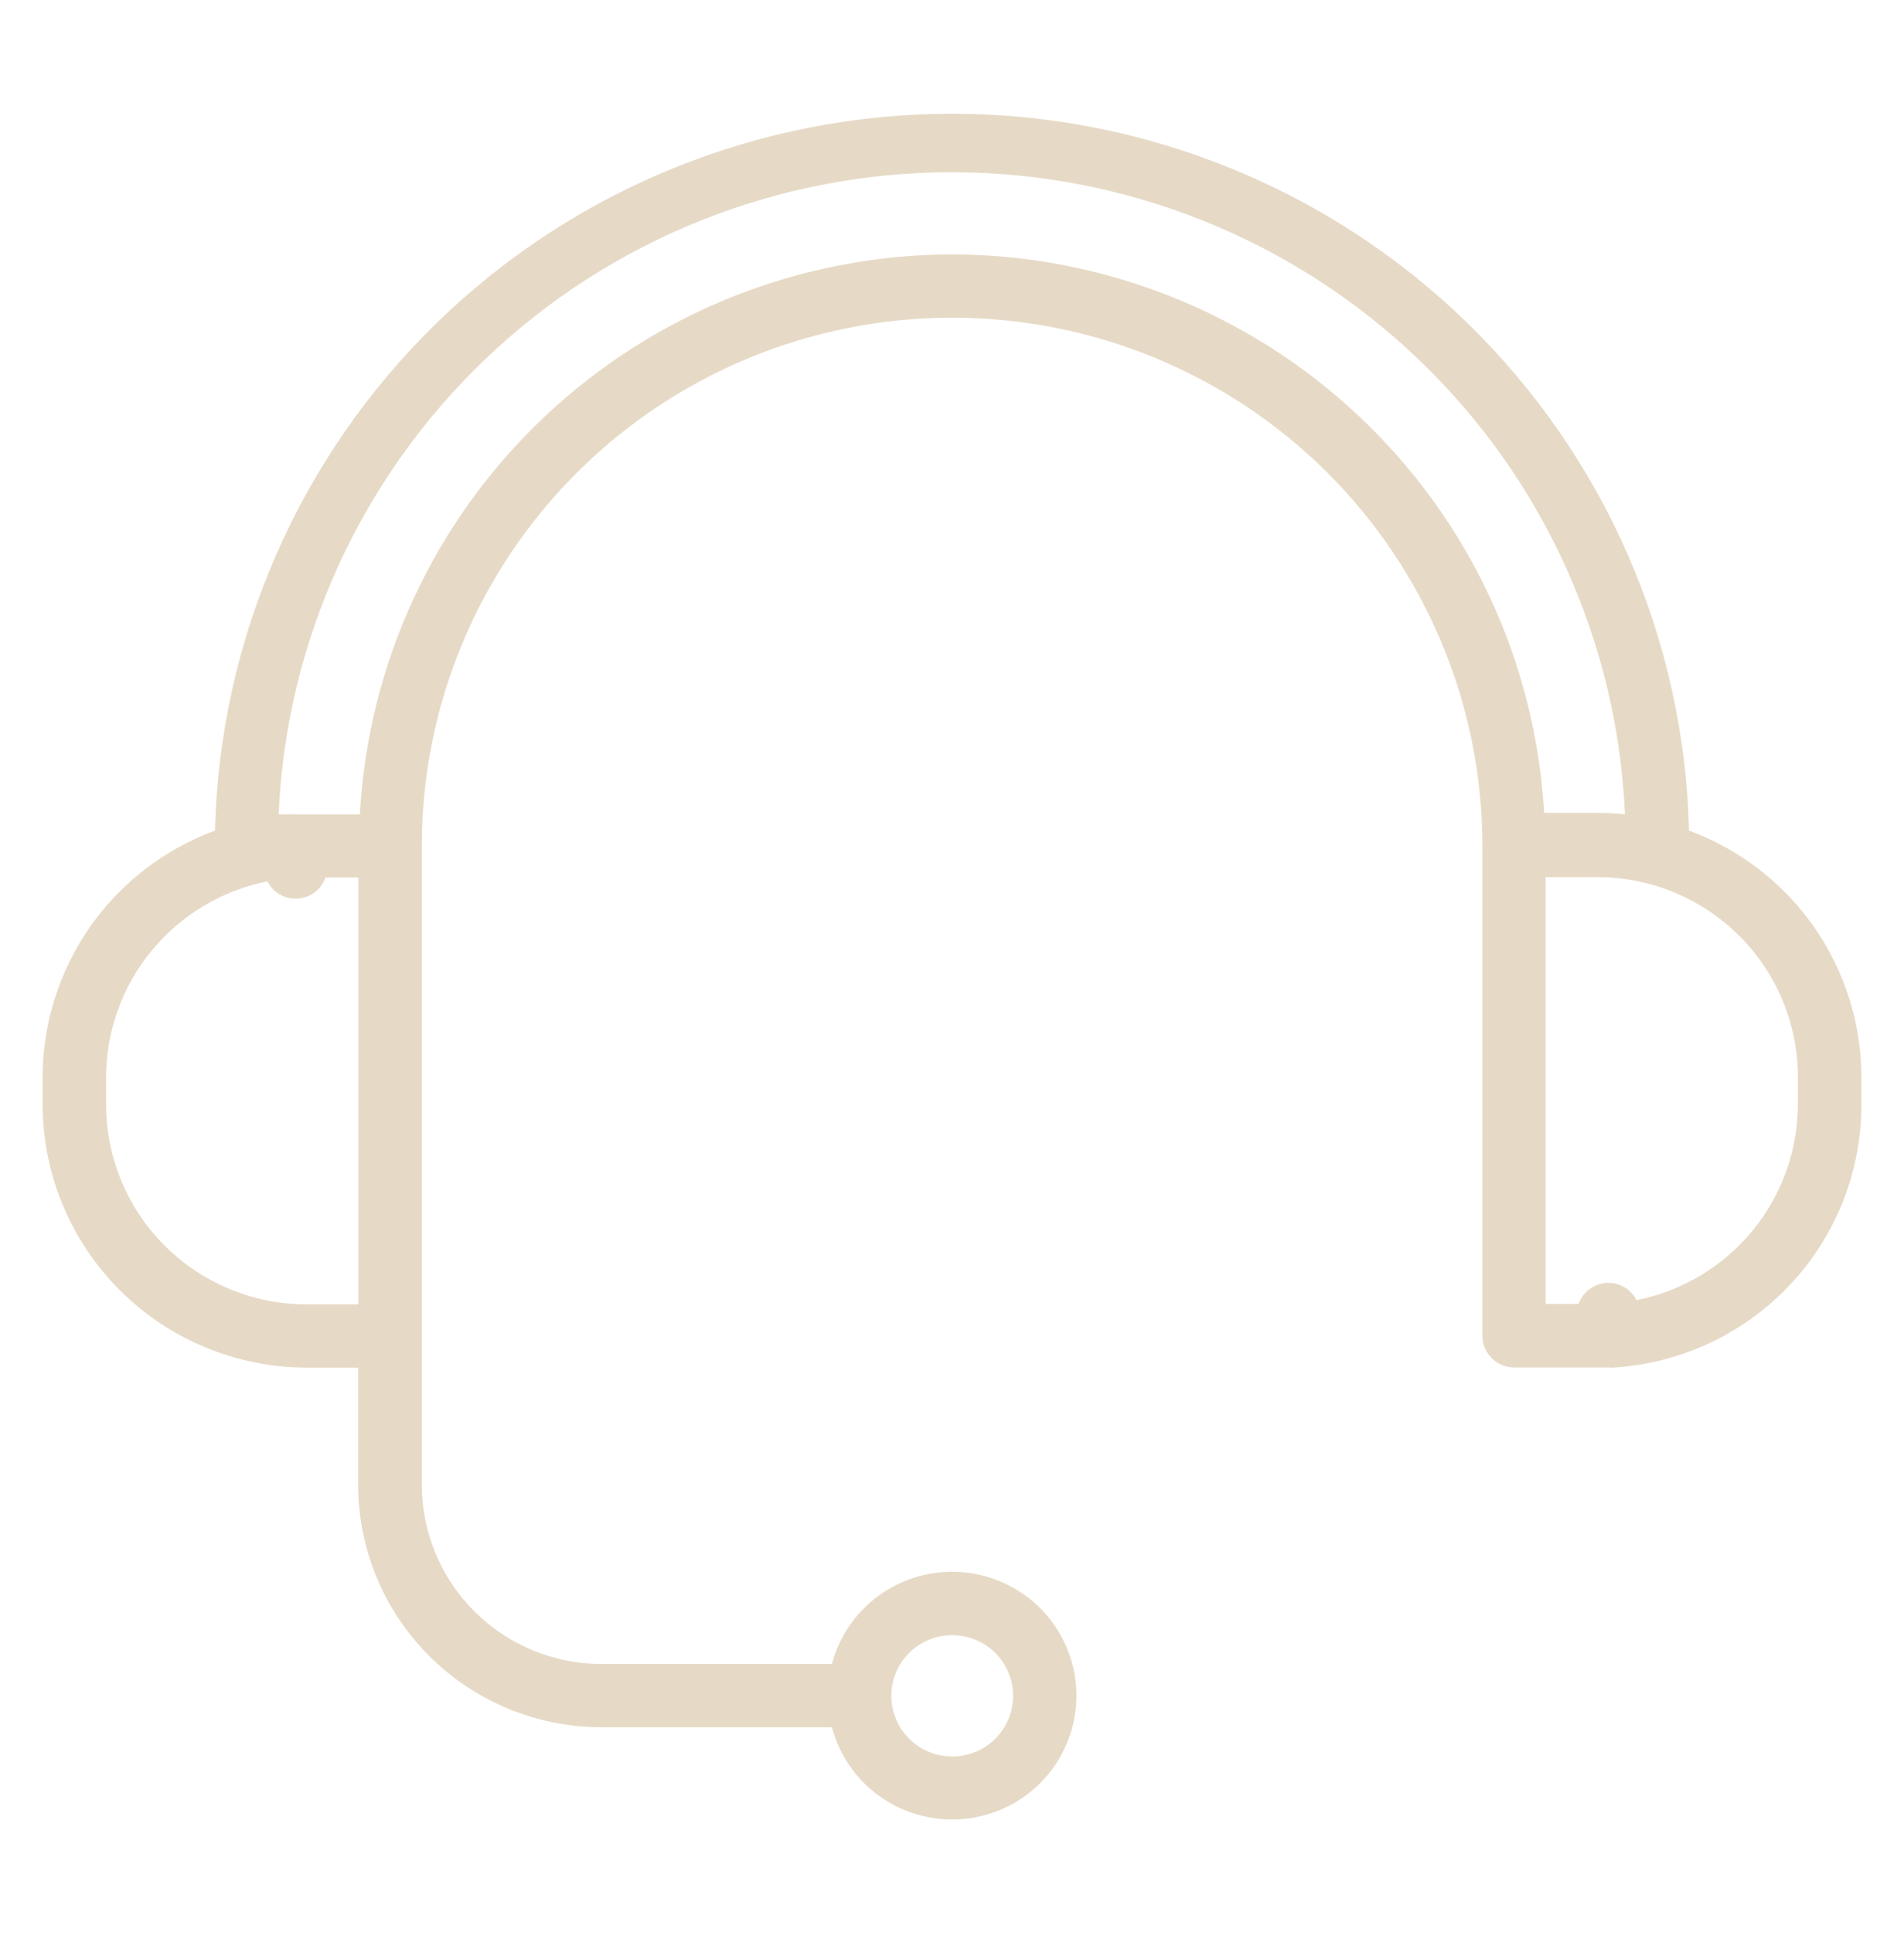 <svg width="67" height="68" viewBox="0 0 67 68" fill="none" xmlns="http://www.w3.org/2000/svg">
<path d="M53.273 48.097H56.205H56.466H56.599C56.686 48.107 56.773 48.107 56.86 48.097C59.21 47.932 61.409 46.884 63.013 45.166C64.617 43.447 65.506 41.187 65.5 38.841V37.878C65.497 35.99 64.914 34.149 63.83 32.6C62.746 31.052 61.212 29.87 59.435 29.215C59.273 22.472 56.469 16.06 51.623 11.349C46.777 6.637 40.273 4 33.5 4C26.727 4 20.223 6.637 15.377 11.349C10.531 16.06 7.727 22.472 7.565 29.215C5.785 29.871 4.25 31.055 3.166 32.606C2.082 34.158 1.5 36.002 1.5 37.892V38.856C1.504 41.307 2.484 43.658 4.225 45.391C5.965 47.125 8.325 48.1 10.787 48.104H12.603V52.232C12.605 54.492 13.508 56.658 15.112 58.256C16.717 59.854 18.892 60.752 21.161 60.754H29.273C29.544 61.778 30.18 62.668 31.062 63.259C31.945 63.849 33.013 64.1 34.067 63.964C35.121 63.828 36.09 63.314 36.791 62.519C37.493 61.724 37.88 60.701 37.88 59.643C37.88 58.584 37.493 57.562 36.791 56.766C36.09 55.971 35.121 55.458 34.067 55.321C33.013 55.185 31.945 55.436 31.062 56.026C30.18 56.617 29.544 57.507 29.273 58.531H21.169C19.492 58.529 17.884 57.865 16.698 56.684C15.512 55.503 14.845 53.902 14.843 52.232V29.756C14.843 24.827 16.809 20.101 20.309 16.616C23.808 13.131 28.555 11.174 33.504 11.174C38.453 11.174 43.199 13.131 46.699 16.616C50.198 20.101 52.164 24.827 52.164 29.756V46.985C52.164 47.279 52.281 47.56 52.489 47.769C52.696 47.977 52.978 48.095 53.273 48.097ZM33.5 57.516C33.924 57.514 34.339 57.638 34.693 57.872C35.046 58.105 35.322 58.438 35.485 58.828C35.649 59.218 35.692 59.647 35.61 60.062C35.529 60.476 35.325 60.857 35.026 61.157C34.726 61.456 34.344 61.66 33.928 61.743C33.512 61.826 33.081 61.784 32.689 61.623C32.297 61.461 31.962 61.188 31.726 60.837C31.49 60.485 31.364 60.072 31.364 59.65C31.364 59.085 31.589 58.544 31.989 58.143C32.39 57.743 32.933 57.518 33.5 57.516ZM63.267 37.878V38.841C63.265 40.466 62.698 42.04 61.663 43.296C60.628 44.552 59.189 45.413 57.589 45.733C57.492 45.539 57.339 45.377 57.149 45.27C56.96 45.162 56.743 45.112 56.525 45.126C56.308 45.14 56.099 45.218 55.926 45.35C55.752 45.481 55.622 45.661 55.55 45.866H54.389V30.852H56.205C58.077 30.852 59.872 31.592 61.196 32.91C62.52 34.227 63.265 36.014 63.267 37.878ZM12.611 45.881H10.787C8.917 45.879 7.124 45.138 5.801 43.821C4.478 42.504 3.735 40.718 3.733 38.856V37.892C3.735 36.268 4.302 34.694 5.337 33.438C6.372 32.181 7.811 31.32 9.411 31.001C9.508 31.195 9.662 31.356 9.851 31.464C10.04 31.572 10.257 31.622 10.475 31.608C10.692 31.593 10.901 31.516 11.074 31.384C11.248 31.252 11.378 31.072 11.45 30.867H12.611V45.881ZM33.5 8.947C28.158 8.96 23.023 11.007 19.148 14.67C15.274 18.332 12.954 23.332 12.663 28.644H10.787H10.527H10.393C10.306 28.634 10.219 28.634 10.133 28.644H9.805C10.07 22.565 12.682 16.823 17.095 12.615C21.508 8.407 27.382 6.058 33.492 6.058C39.603 6.058 45.477 8.407 49.89 12.615C54.303 16.823 56.915 22.565 57.18 28.644C56.856 28.61 56.531 28.593 56.205 28.592H54.337C54.034 23.29 51.708 18.302 47.834 14.651C43.961 10.999 38.834 8.959 33.5 8.947Z" fill="#E6DAC6"/>
</svg>
